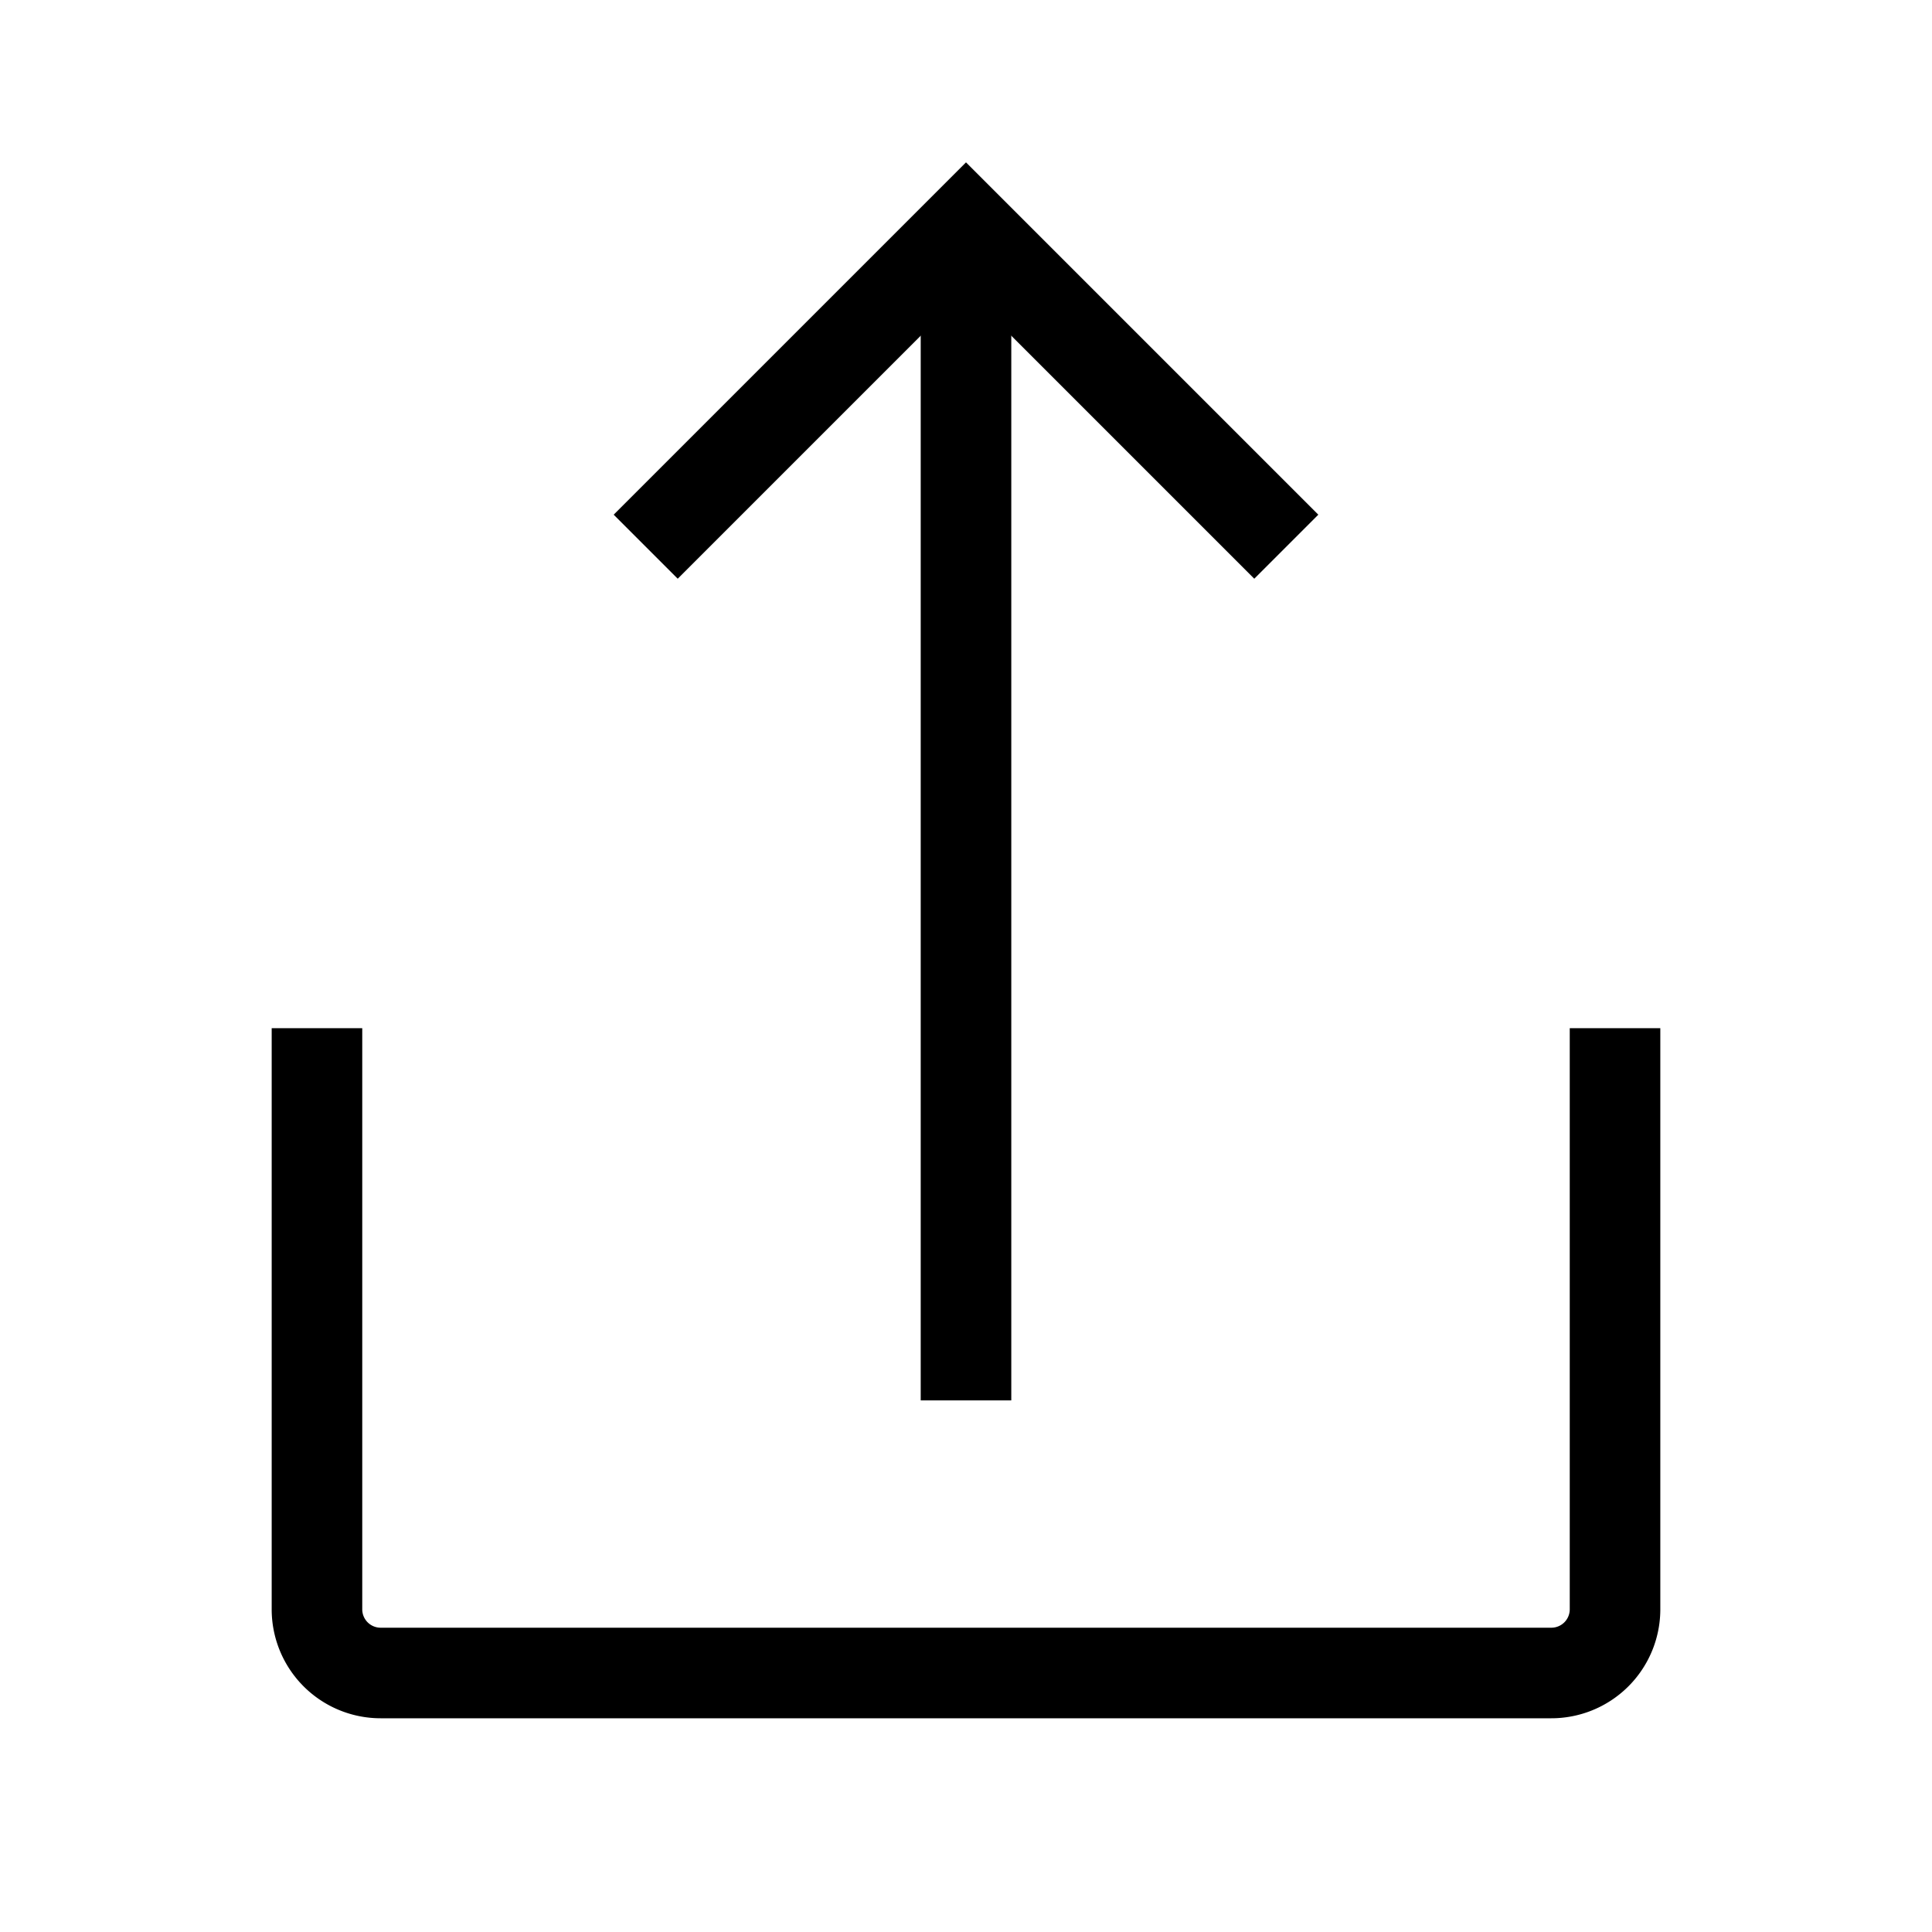 <?xml version="1.0" encoding="utf-8"?>
<svg width="800px" height="800px" viewBox="0 0 64 64" xmlns="http://www.w3.org/2000/svg" stroke-width="3" stroke="#000000" fill="none"><path d="M53.5,34.06V53.33a2.11,2.11,0,0,1-2.12,2.09H12.62a2.11,2.11,0,0,1-2.12-2.09V34.06"/><polyline points="42.61 18.11 32 7.5 21.39 18.11"/><line x1="32" y1="7.5" x2="32" y2="46.39"/></svg>
